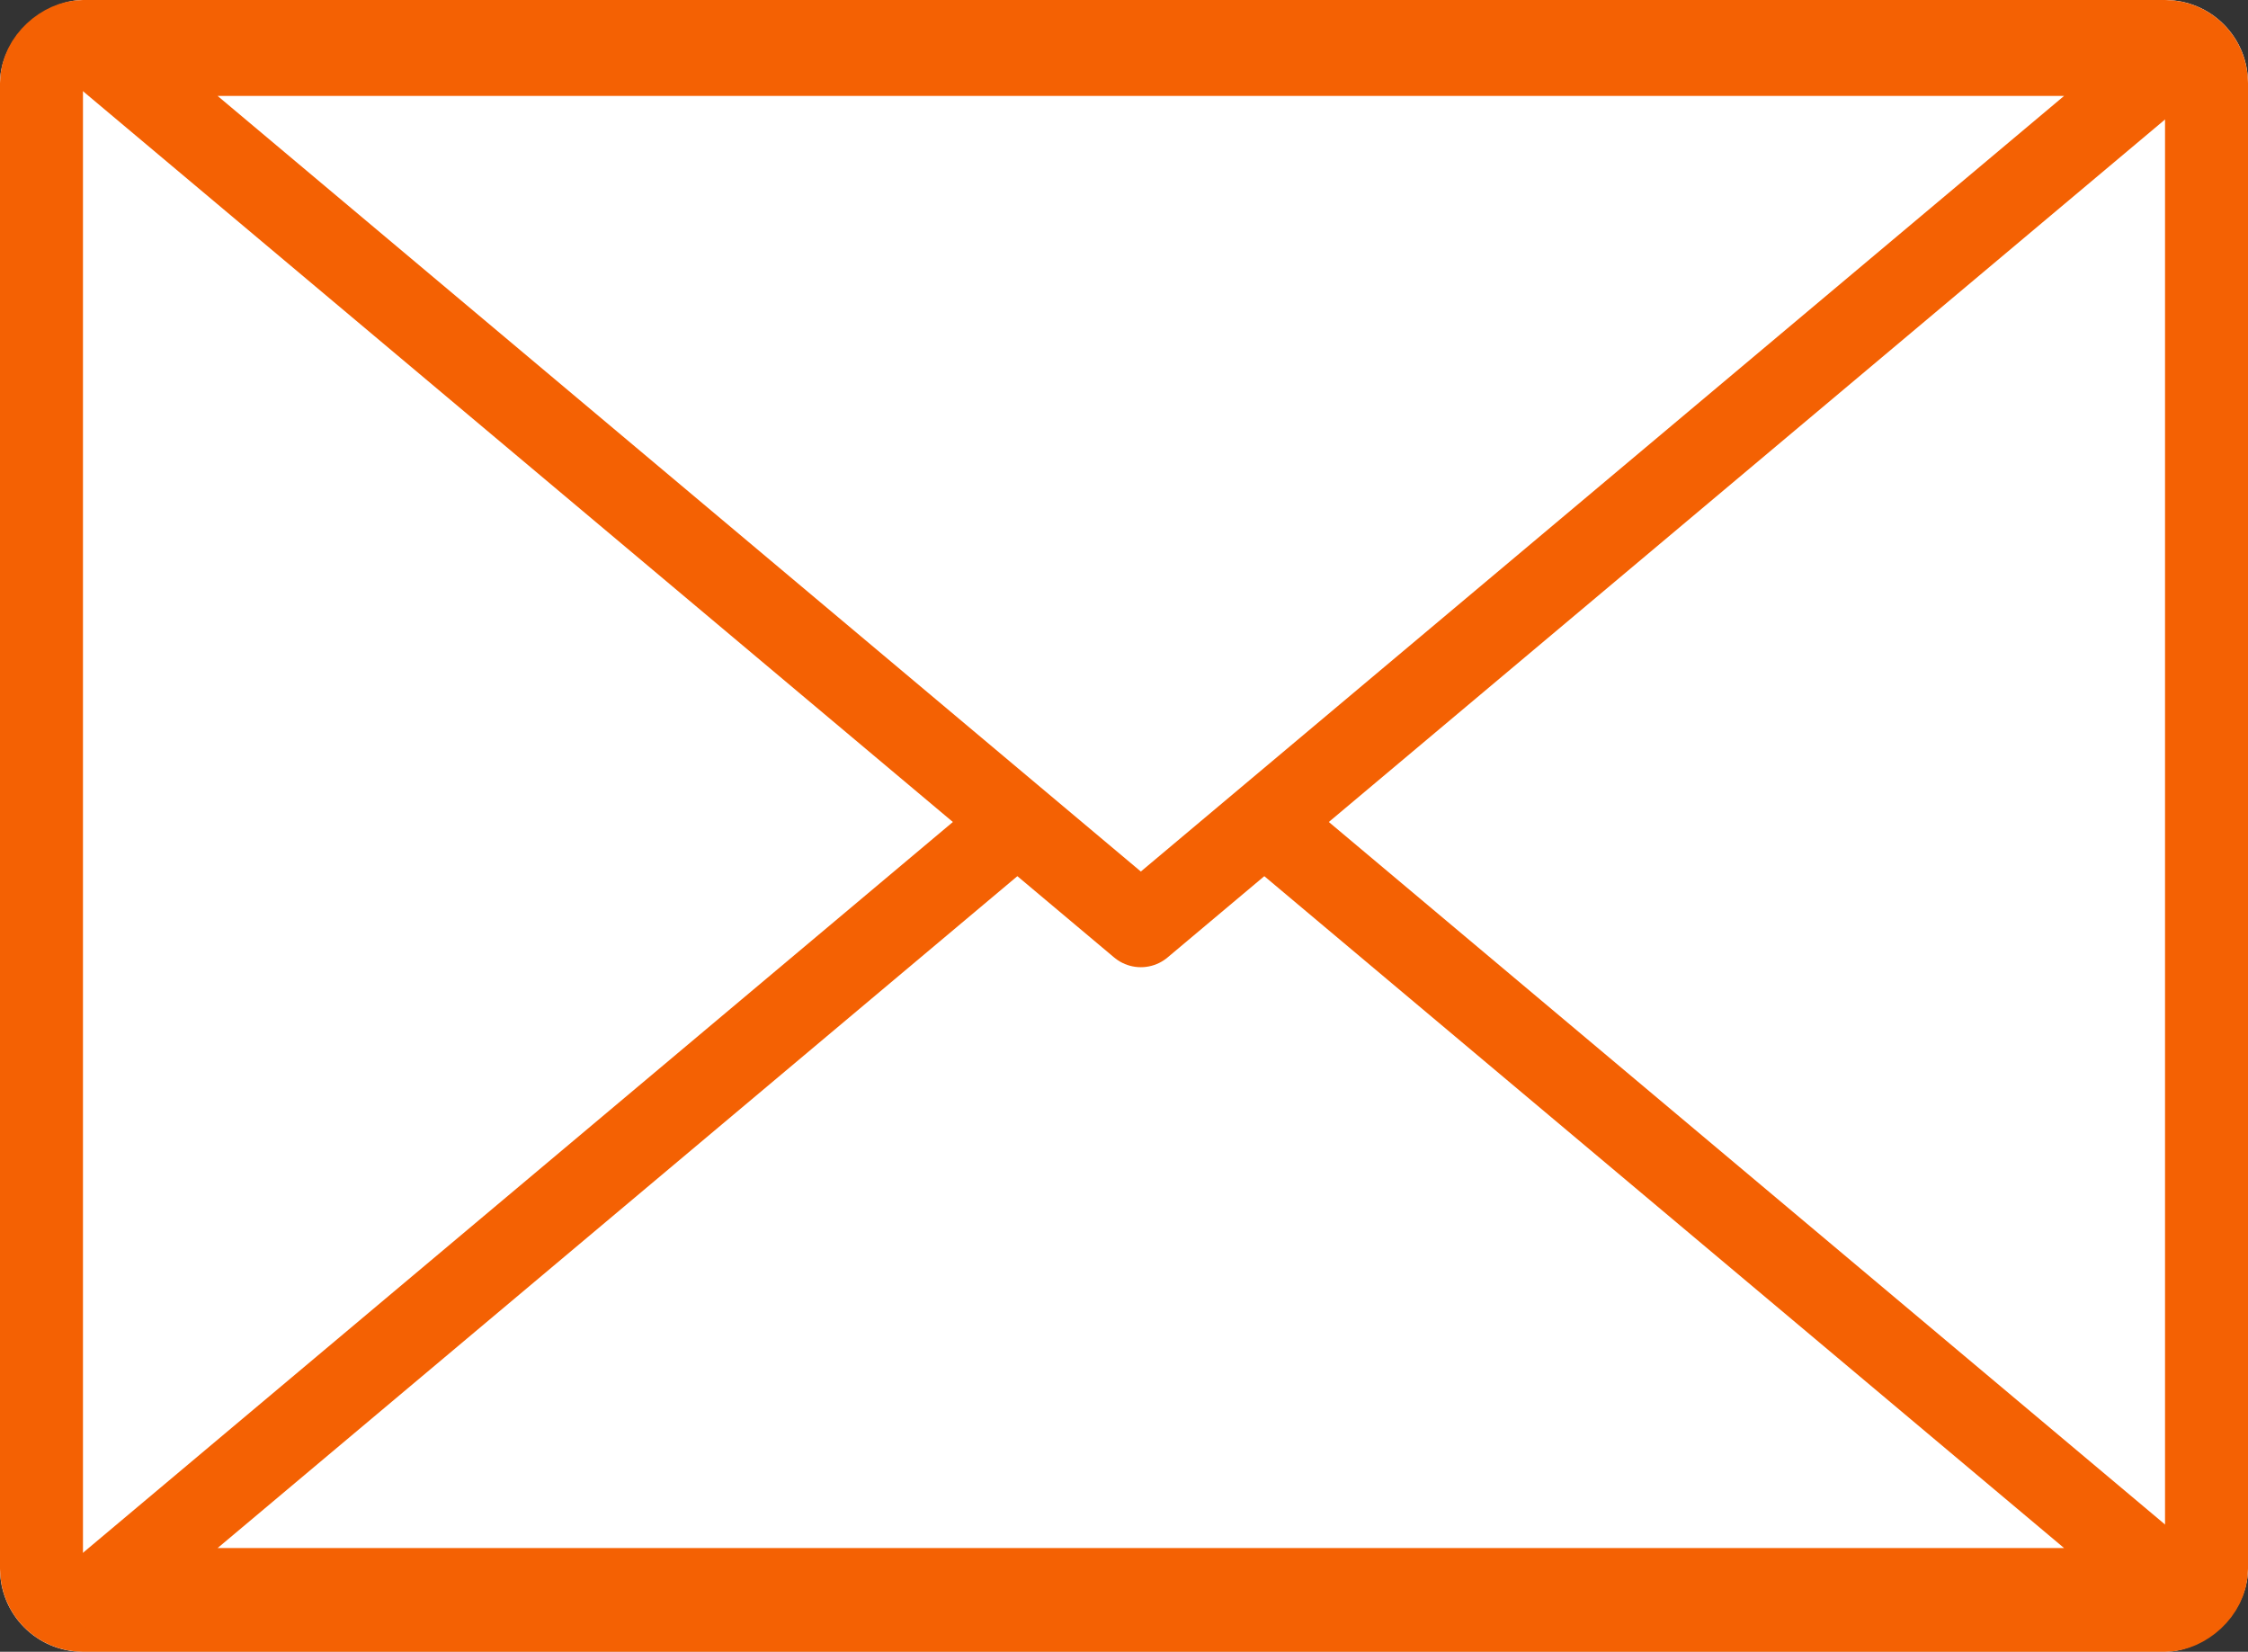 <svg xmlns="http://www.w3.org/2000/svg" width="54.188" height="39.812" viewBox="0 0 54.188 39.812"><rect x="0" y="0" width="54.188" height="39.812" fill="#333333" stroke="none"/><g transform="translate(-1206.5 -1086.5)"><g transform="translate(1206.5 1126.312) rotate(-90)" fill="#fff" stroke="#f46103" stroke-linejoin="round" stroke-width="2"><rect width="39.812" height="54.188" rx="2" stroke="none"/><rect x="1" y="1" width="37.812" height="52.188" rx="1" fill="none"/></g><path d="M25,0,50,21H0Z" transform="translate(1209 1103.812)" fill="#fff" stroke="#f46103" stroke-linejoin="round" stroke-width="2"/><path d="M25,0,50,21H0Z" transform="translate(1259 1108.812) rotate(180)" fill="#fff" stroke="#f46103" stroke-linejoin="round" stroke-width="2"/></g></svg>